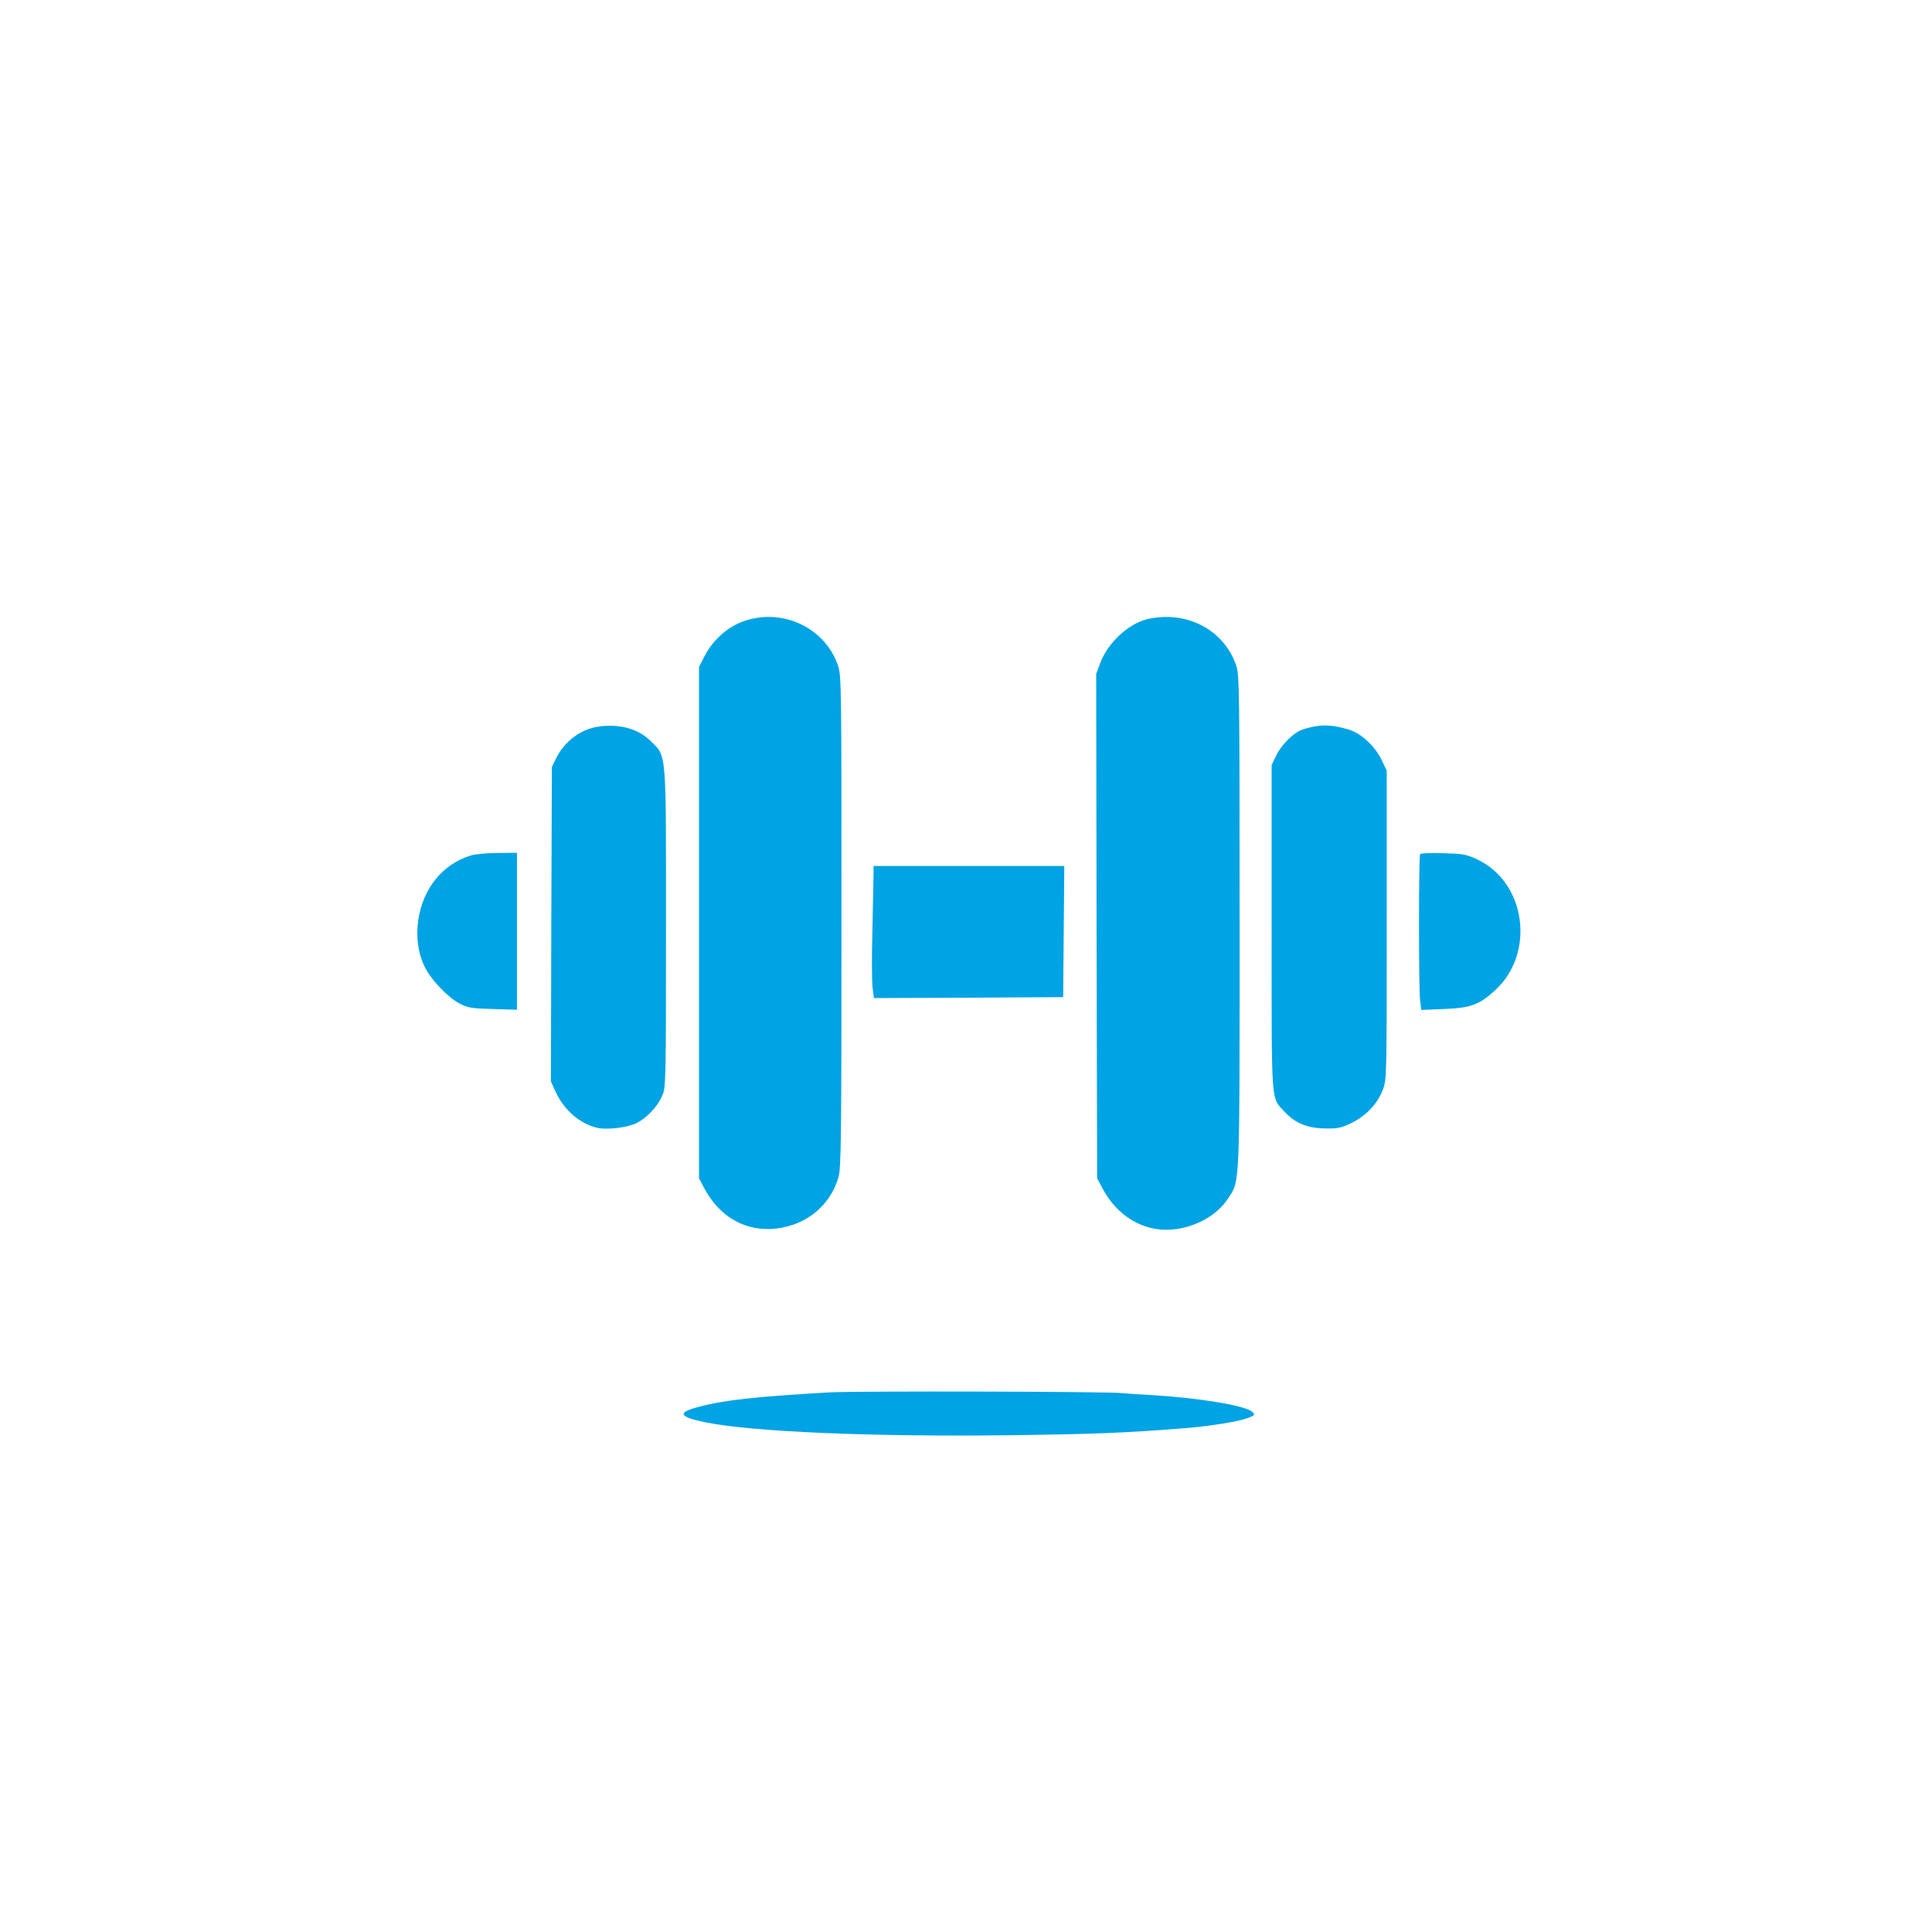 <?xml version="1.0" standalone="no"?>
<!DOCTYPE svg PUBLIC "-//W3C//DTD SVG 20010904//EN"
 "http://www.w3.org/TR/2001/REC-SVG-20010904/DTD/svg10.dtd">
<svg version="1.0" xmlns="http://www.w3.org/2000/svg"
 width="1024pt" height="1024pt" viewBox="0 0 1024 1024"
 preserveAspectRatio="xMidYMid meet">

<g transform="translate(0,1024) scale(0.1,-0.1)"
fill="#00a3e4" stroke="none">
<path d="M3969 6956 c-99 -26 -186 -99 -236 -196 l-28 -55 0 -1355 0 -1355 26
-50 c84 -158 224 -236 387 -216 159 20 282 122 326 271 14 48 16 197 16 1357
0 1272 0 1305 -20 1360 -66 187 -273 293 -471 239z"/>
<path d="M6084 6959 c-102 -23 -212 -125 -253 -234 l-21 -57 2 -1336 3 -1337
28 -53 c78 -148 218 -231 367 -219 124 10 241 75 299 165 64 100 61 34 61
1469 0 1265 -1 1305 -19 1359 -66 187 -262 289 -467 243z"/>
<path d="M3180 6390 c-99 -12 -186 -76 -233 -170 l-22 -45 -3 -834 -2 -833 24
-53 c45 -99 130 -172 223 -193 52 -12 163 2 210 27 51 26 108 86 132 141 20
44 21 62 21 886 0 959 4 911 -80 995 -65 65 -159 92 -270 79z"/>
<path d="M6970 6390 c-25 -4 -57 -13 -72 -19 -45 -17 -110 -83 -134 -136 l-24
-50 0 -863 c0 -958 -5 -895 69 -975 57 -61 121 -87 217 -88 66 -1 84 3 139 30
77 38 137 102 165 177 20 53 20 75 20 872 l0 817 -25 53 c-35 75 -109 145
-176 165 -73 22 -125 27 -179 17z"/>
<path d="M2493 5705 c-148 -46 -252 -175 -276 -342 -13 -88 -1 -178 35 -249
32 -67 122 -160 182 -192 46 -24 64 -27 179 -30 l127 -4 0 416 0 416 -102 -1
c-57 0 -122 -6 -145 -14z"/>
<path d="M7527 5713 c-8 -13 -8 -717 0 -777 l6 -49 121 5 c142 6 186 22 270
99 216 197 164 575 -97 695 -55 26 -75 29 -178 32 -64 2 -119 0 -122 -5z"/>
<path d="M4630 5603 c-1 -27 -3 -160 -6 -296 -4 -137 -3 -273 1 -303 l7 -54
501 2 502 3 3 348 3 347 -505 0 -506 0 0 -47z"/>
<path d="M4395 2860 c-385 -22 -555 -40 -693 -77 -115 -30 -104 -53 39 -82
250 -50 881 -77 1614 -68 445 6 605 12 920 37 143 11 297 37 344 56 32 13 33
16 19 30 -33 34 -283 75 -538 90 -63 3 -131 8 -150 10 -71 9 -1410 12 -1555 4z"/>
</g>
</svg>
